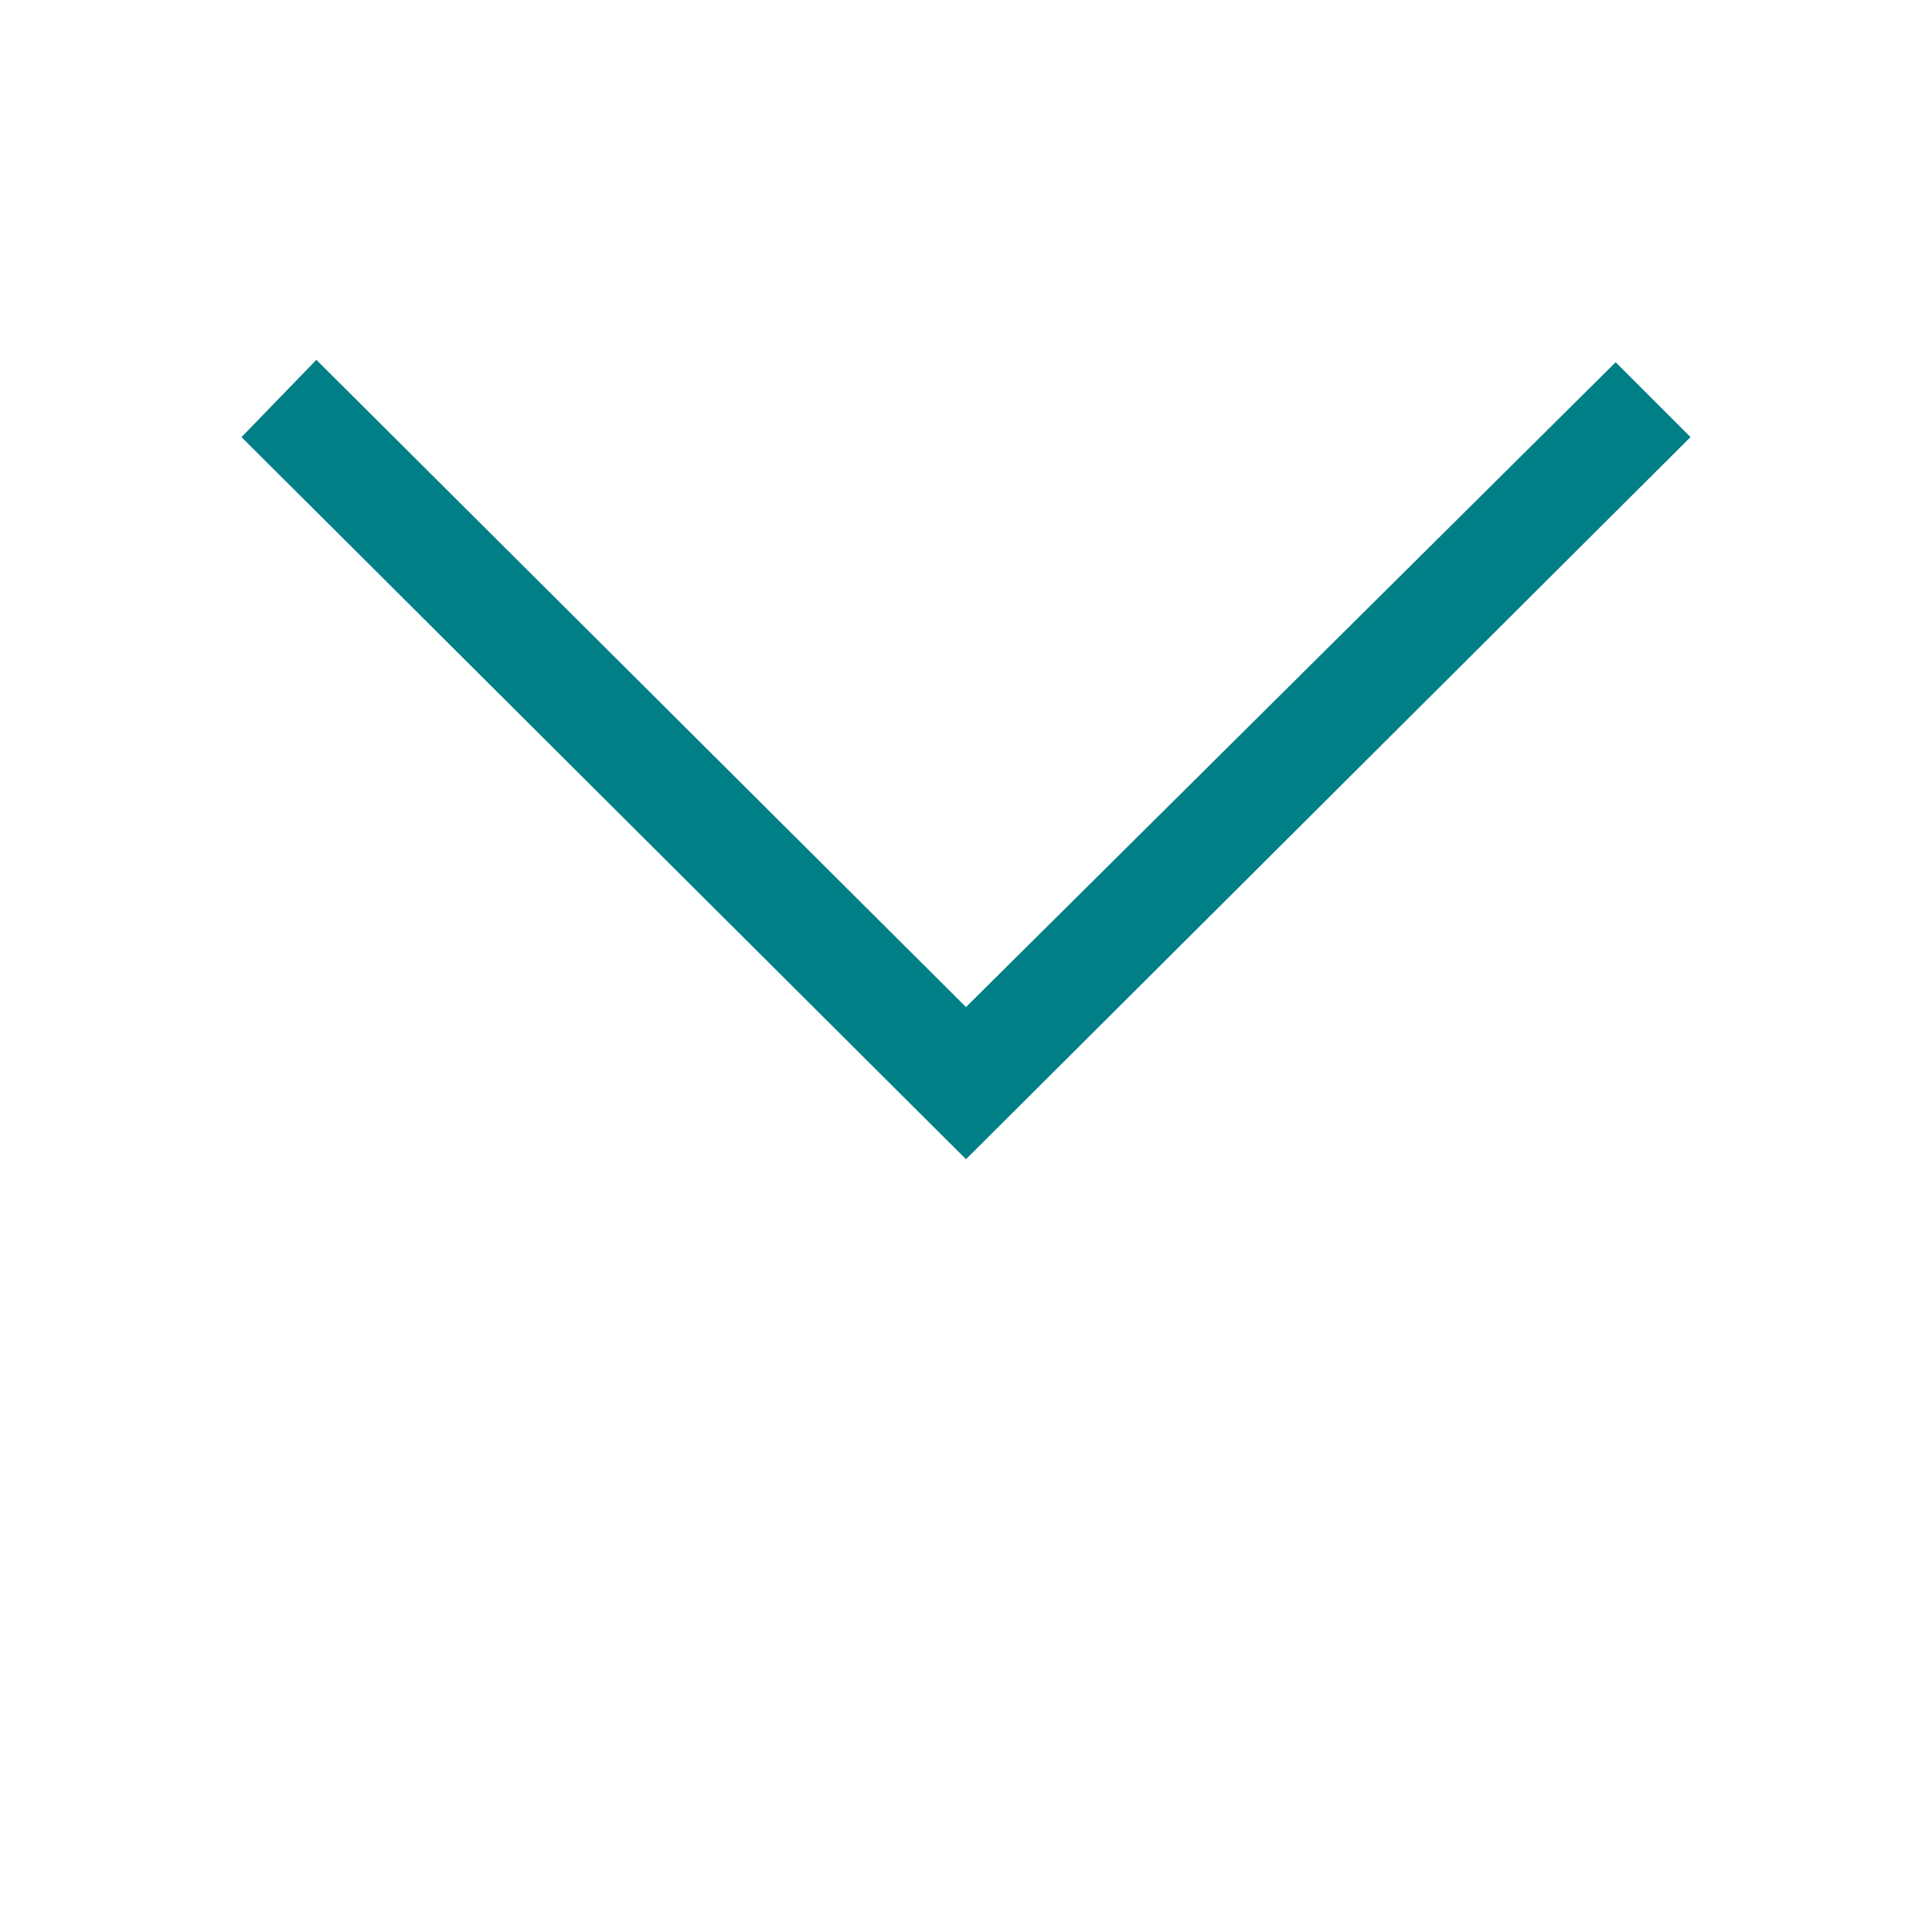 <?xml version="1.0" encoding="utf-8"?>
<!-- Generator: Adobe Illustrator 21.1.0, SVG Export Plug-In . SVG Version: 6.00 Build 0)  -->
<svg xmlns="http://www.w3.org/2000/svg" xmlns:xlink="http://www.w3.org/1999/xlink" version="1.1" id="Layer_1" x="0px" y="0px" viewBox="0 0 80 80" style="enable-background:new 0 0 80 80;" xml:space="preserve" width="80" height="80">
<style type="text/css">
	.st0{fill:none;}
	.st1{fill:#007F86;}
</style>
<rect class="st0" width="80" height="80"/>
<path class="st1" d="M70,18.1L66.9,15L40,41.7L13.1,14.9L10,18.1L40,48L70,18.1z"/>
</svg>
